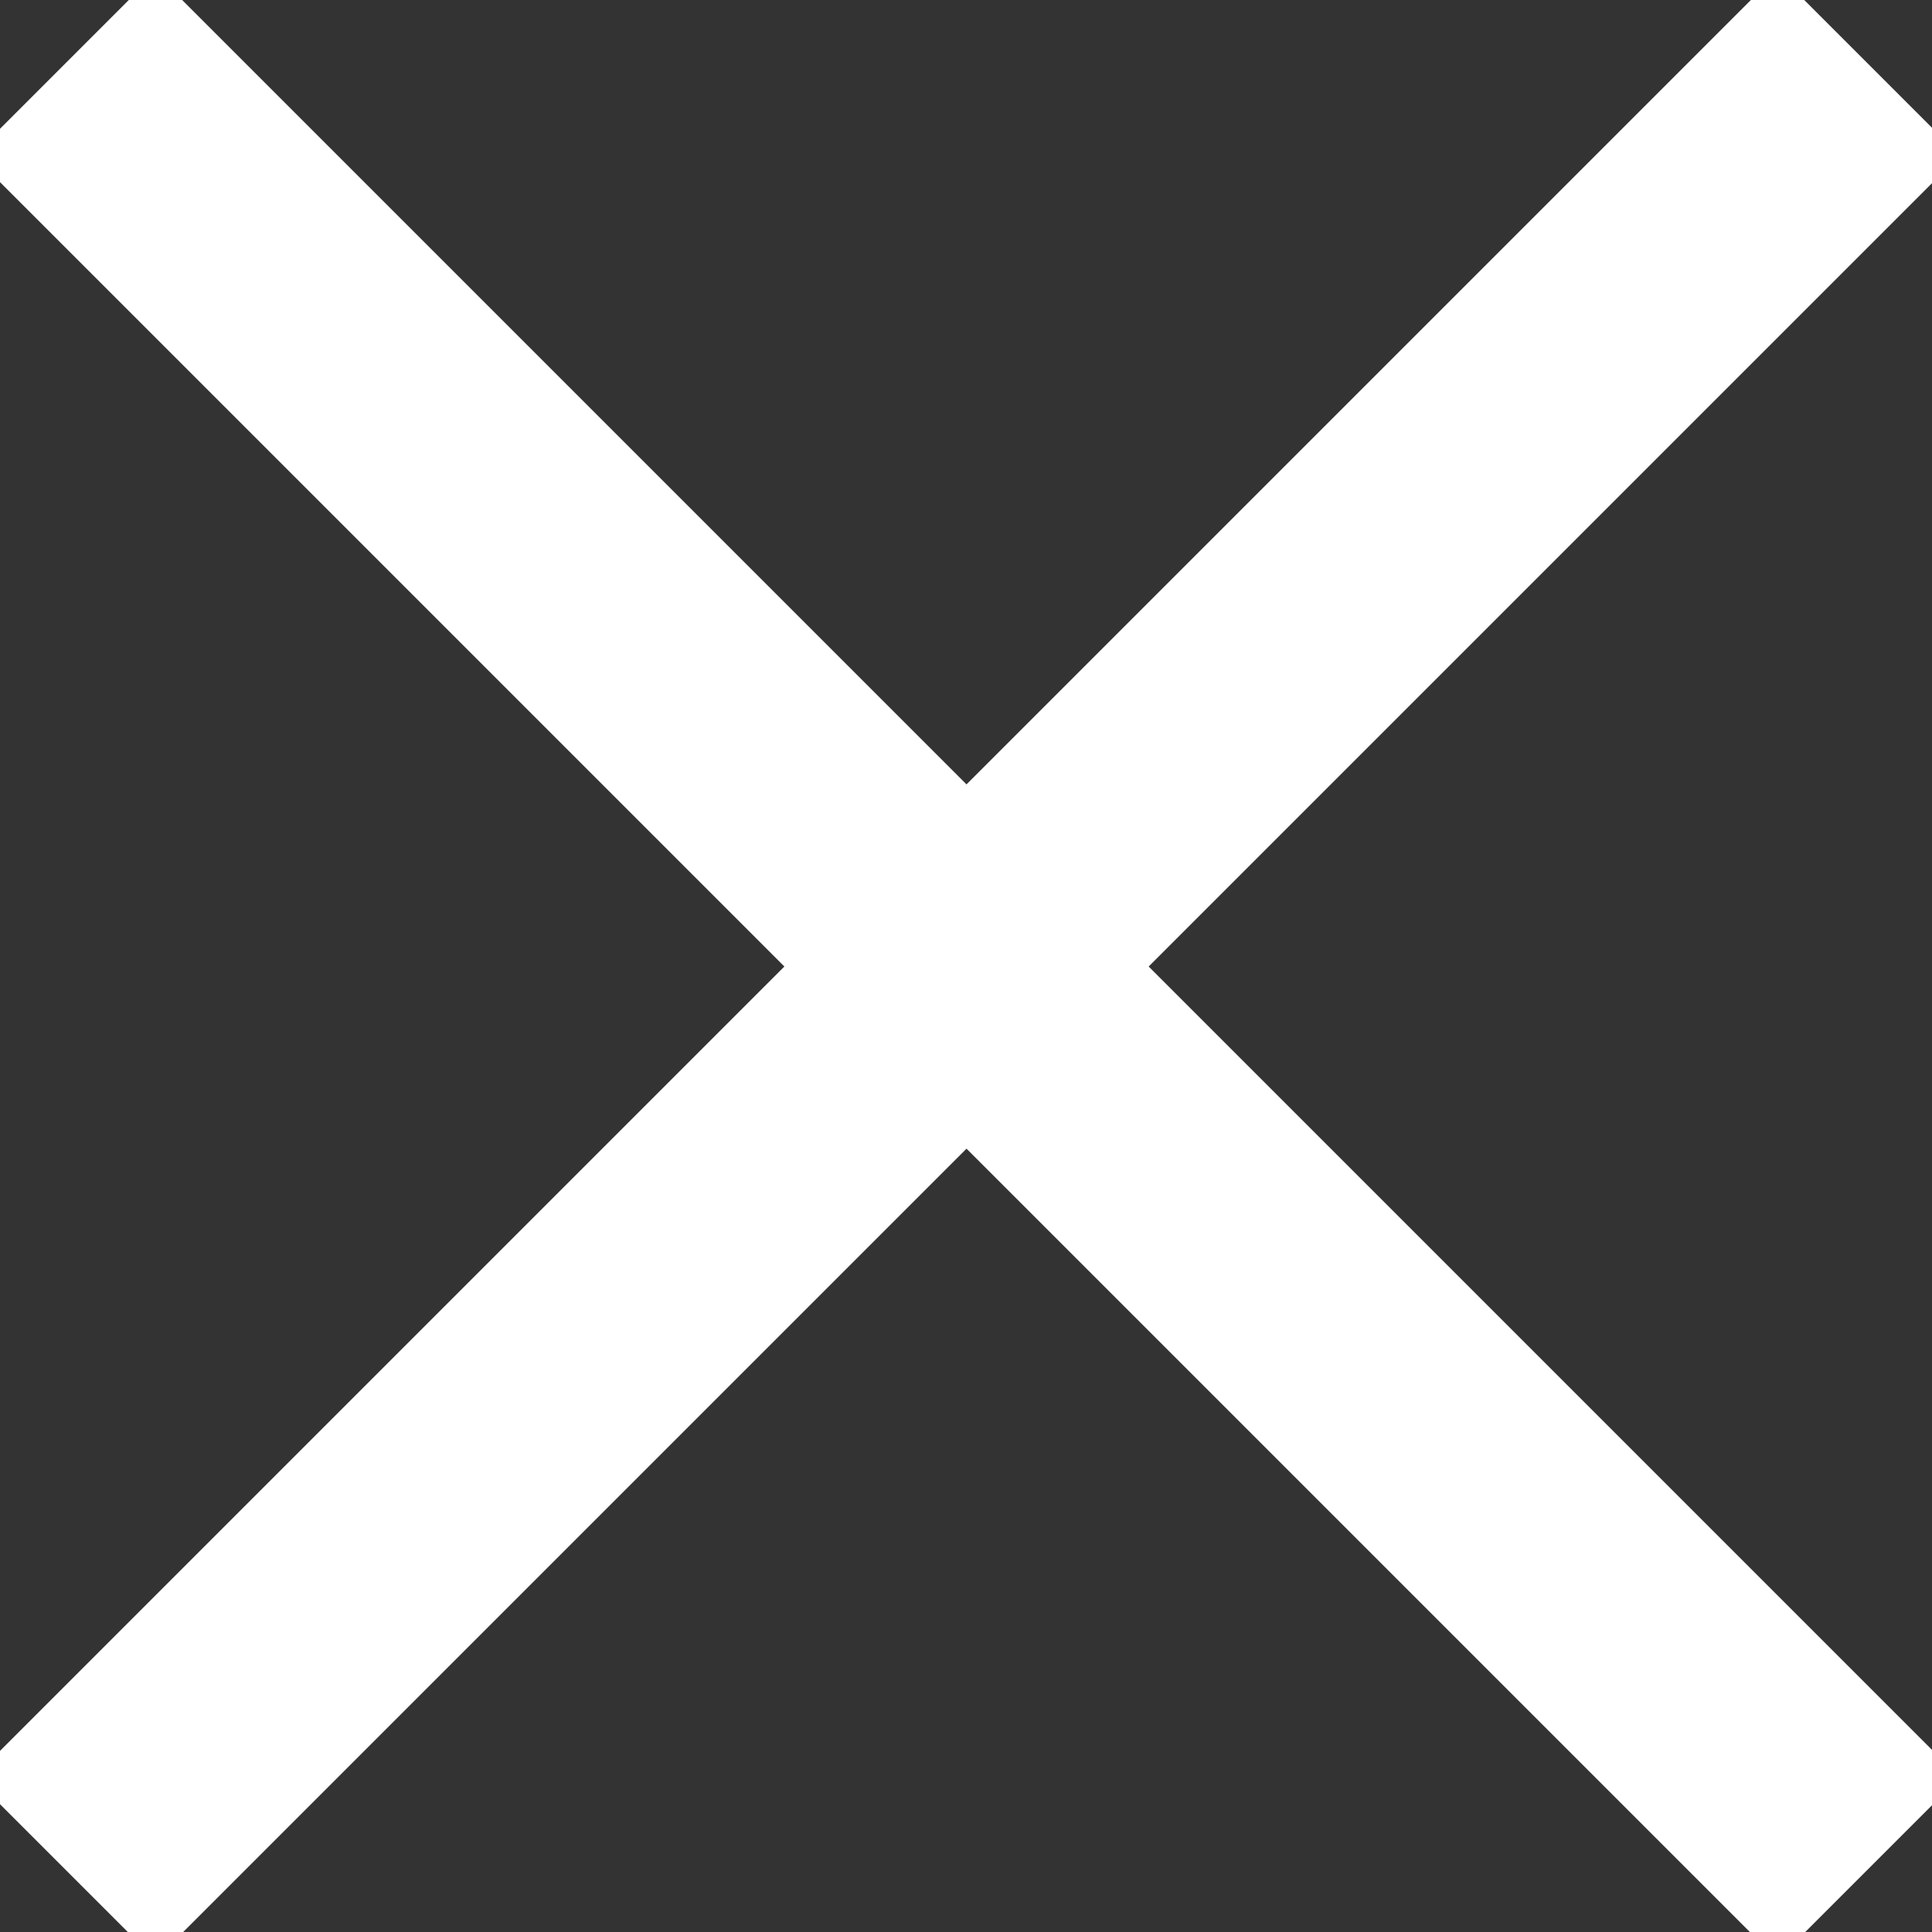 <svg width="15" height="15" viewBox="0 0 15 15" fill="none" xmlns="http://www.w3.org/2000/svg">
<rect x="0" y="0" width="15" height="15" fill="#333333" stroke="none"/>
<g clip-path="url(#clip0_2369_209)">
<path d="M0.5 0.5L14.508 14.508" stroke="white" stroke-width="2" stroke-miterlimit="10"/>
<path d="M14.508 0.5L0.5 14.508" stroke="white" stroke-width="2" stroke-miterlimit="10"/>
</g>
<defs>
<clipPath id="clip0_2369_209">
<rect width="15" height="15" fill="white"/>
</clipPath>
</defs>
</svg>
